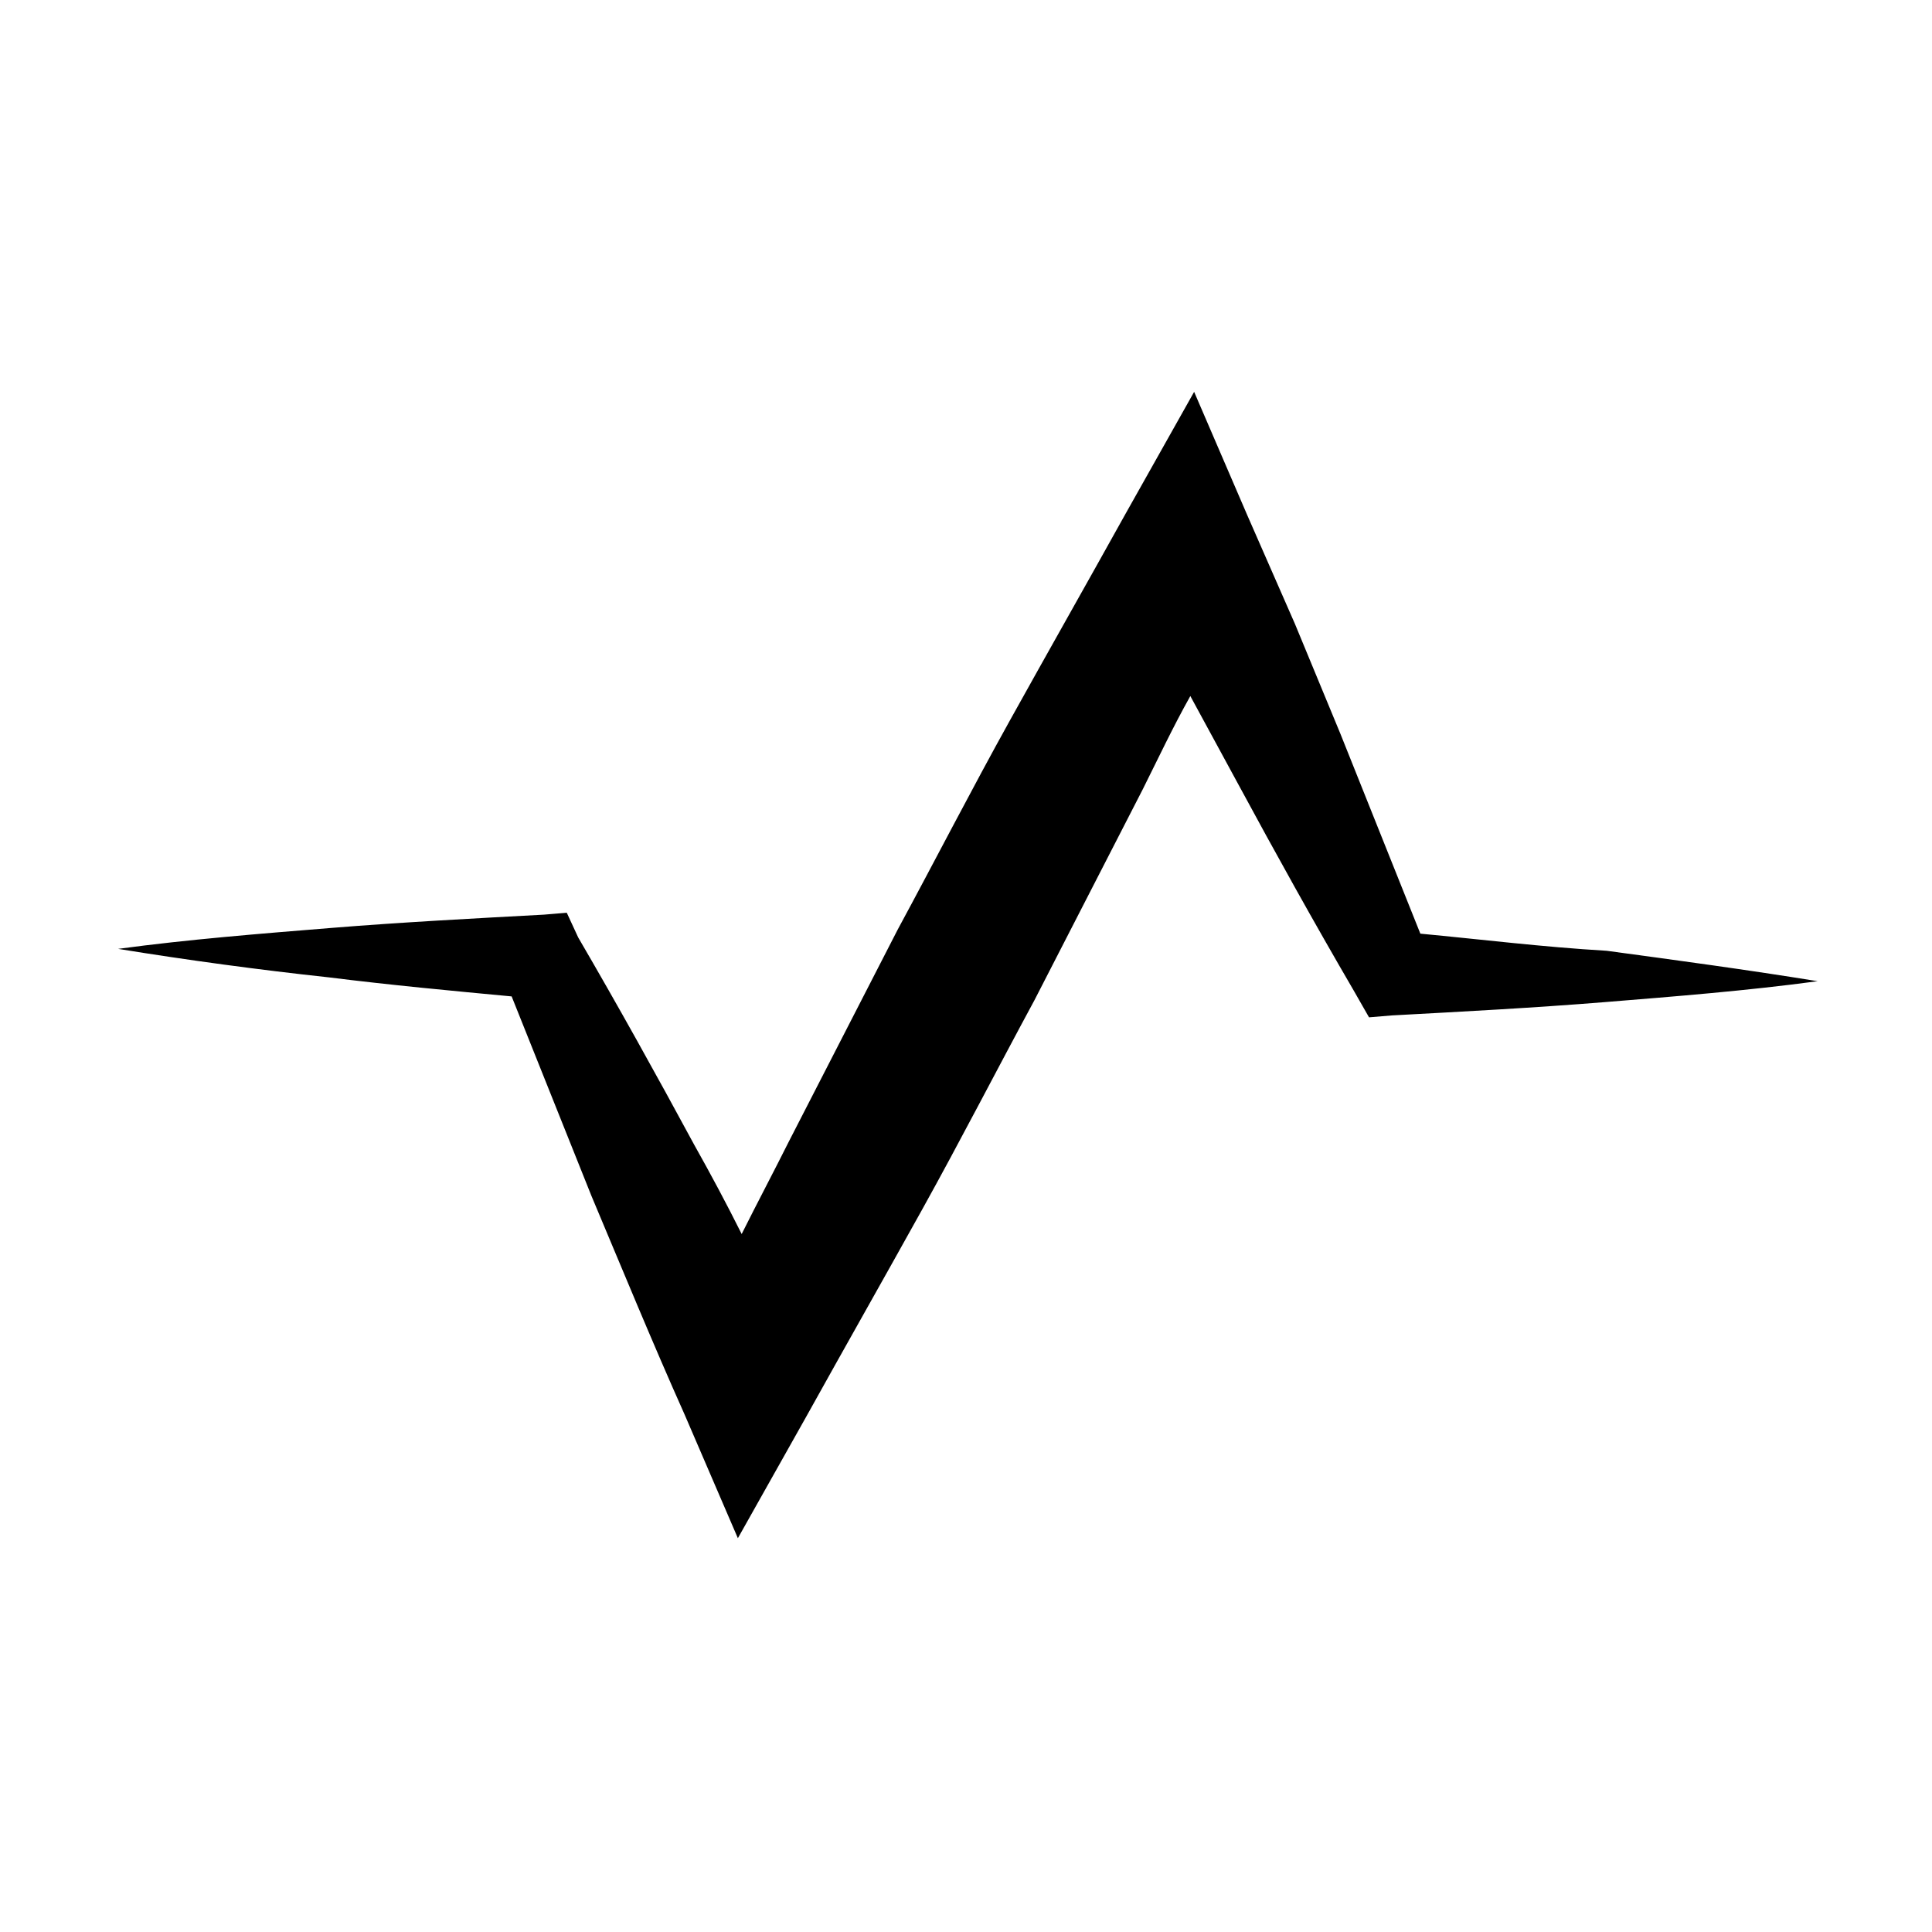 <?xml version="1.0" encoding="UTF-8"?>
<!-- Uploaded to: ICON Repo, www.iconrepo.com, Generator: ICON Repo Mixer Tools -->
<svg fill="#000000" width="800px" height="800px" version="1.1" viewBox="144 144 512 512" xmlns="http://www.w3.org/2000/svg">
 <path d="m520.41 391.43c-7.055-17.633-14.105-35.266-21.16-52.898l-12.09-29.223-12.594-28.719-14.109-32.746-18.137 32.242c-10.078 18.137-20.656 36.777-30.73 54.914-10.078 18.137-19.648 36.777-29.727 55.418-9.574 18.641-19.145 37.281-28.719 55.922-4.031 8.062-8.566 16.625-12.594 24.688-4.031-8.062-8.062-15.617-12.594-23.68-10.078-18.641-20.152-36.777-30.73-54.914l-3.027-6.547-6.047 0.504c-18.641 1.008-37.785 2.016-56.426 3.527-18.641 1.512-37.785 3.023-56.426 5.543 18.641 3.023 37.281 5.543 55.922 7.559 16.121 2.016 32.242 3.527 48.367 5.039 7.055 17.633 14.105 35.266 21.16 52.898 8.062 19.145 16.121 38.793 24.688 57.938l14.105 32.746 18.137-32.242c10.078-18.137 20.656-36.777 30.73-54.914 10.078-18.137 19.648-36.777 29.727-55.418 9.574-18.641 19.145-37.281 28.719-55.922 4.031-8.062 8.062-16.625 12.594-24.688l12.594 23.176c10.078 18.641 20.152 36.777 30.73 54.914l4.031 7.055 6.047-0.504c18.641-1.008 37.785-2.016 56.426-3.527s37.785-3.023 56.426-5.543c-18.641-3.023-37.281-5.543-55.922-8.062-17.129-1.008-33.25-3.023-49.371-4.535z"/>
</svg>